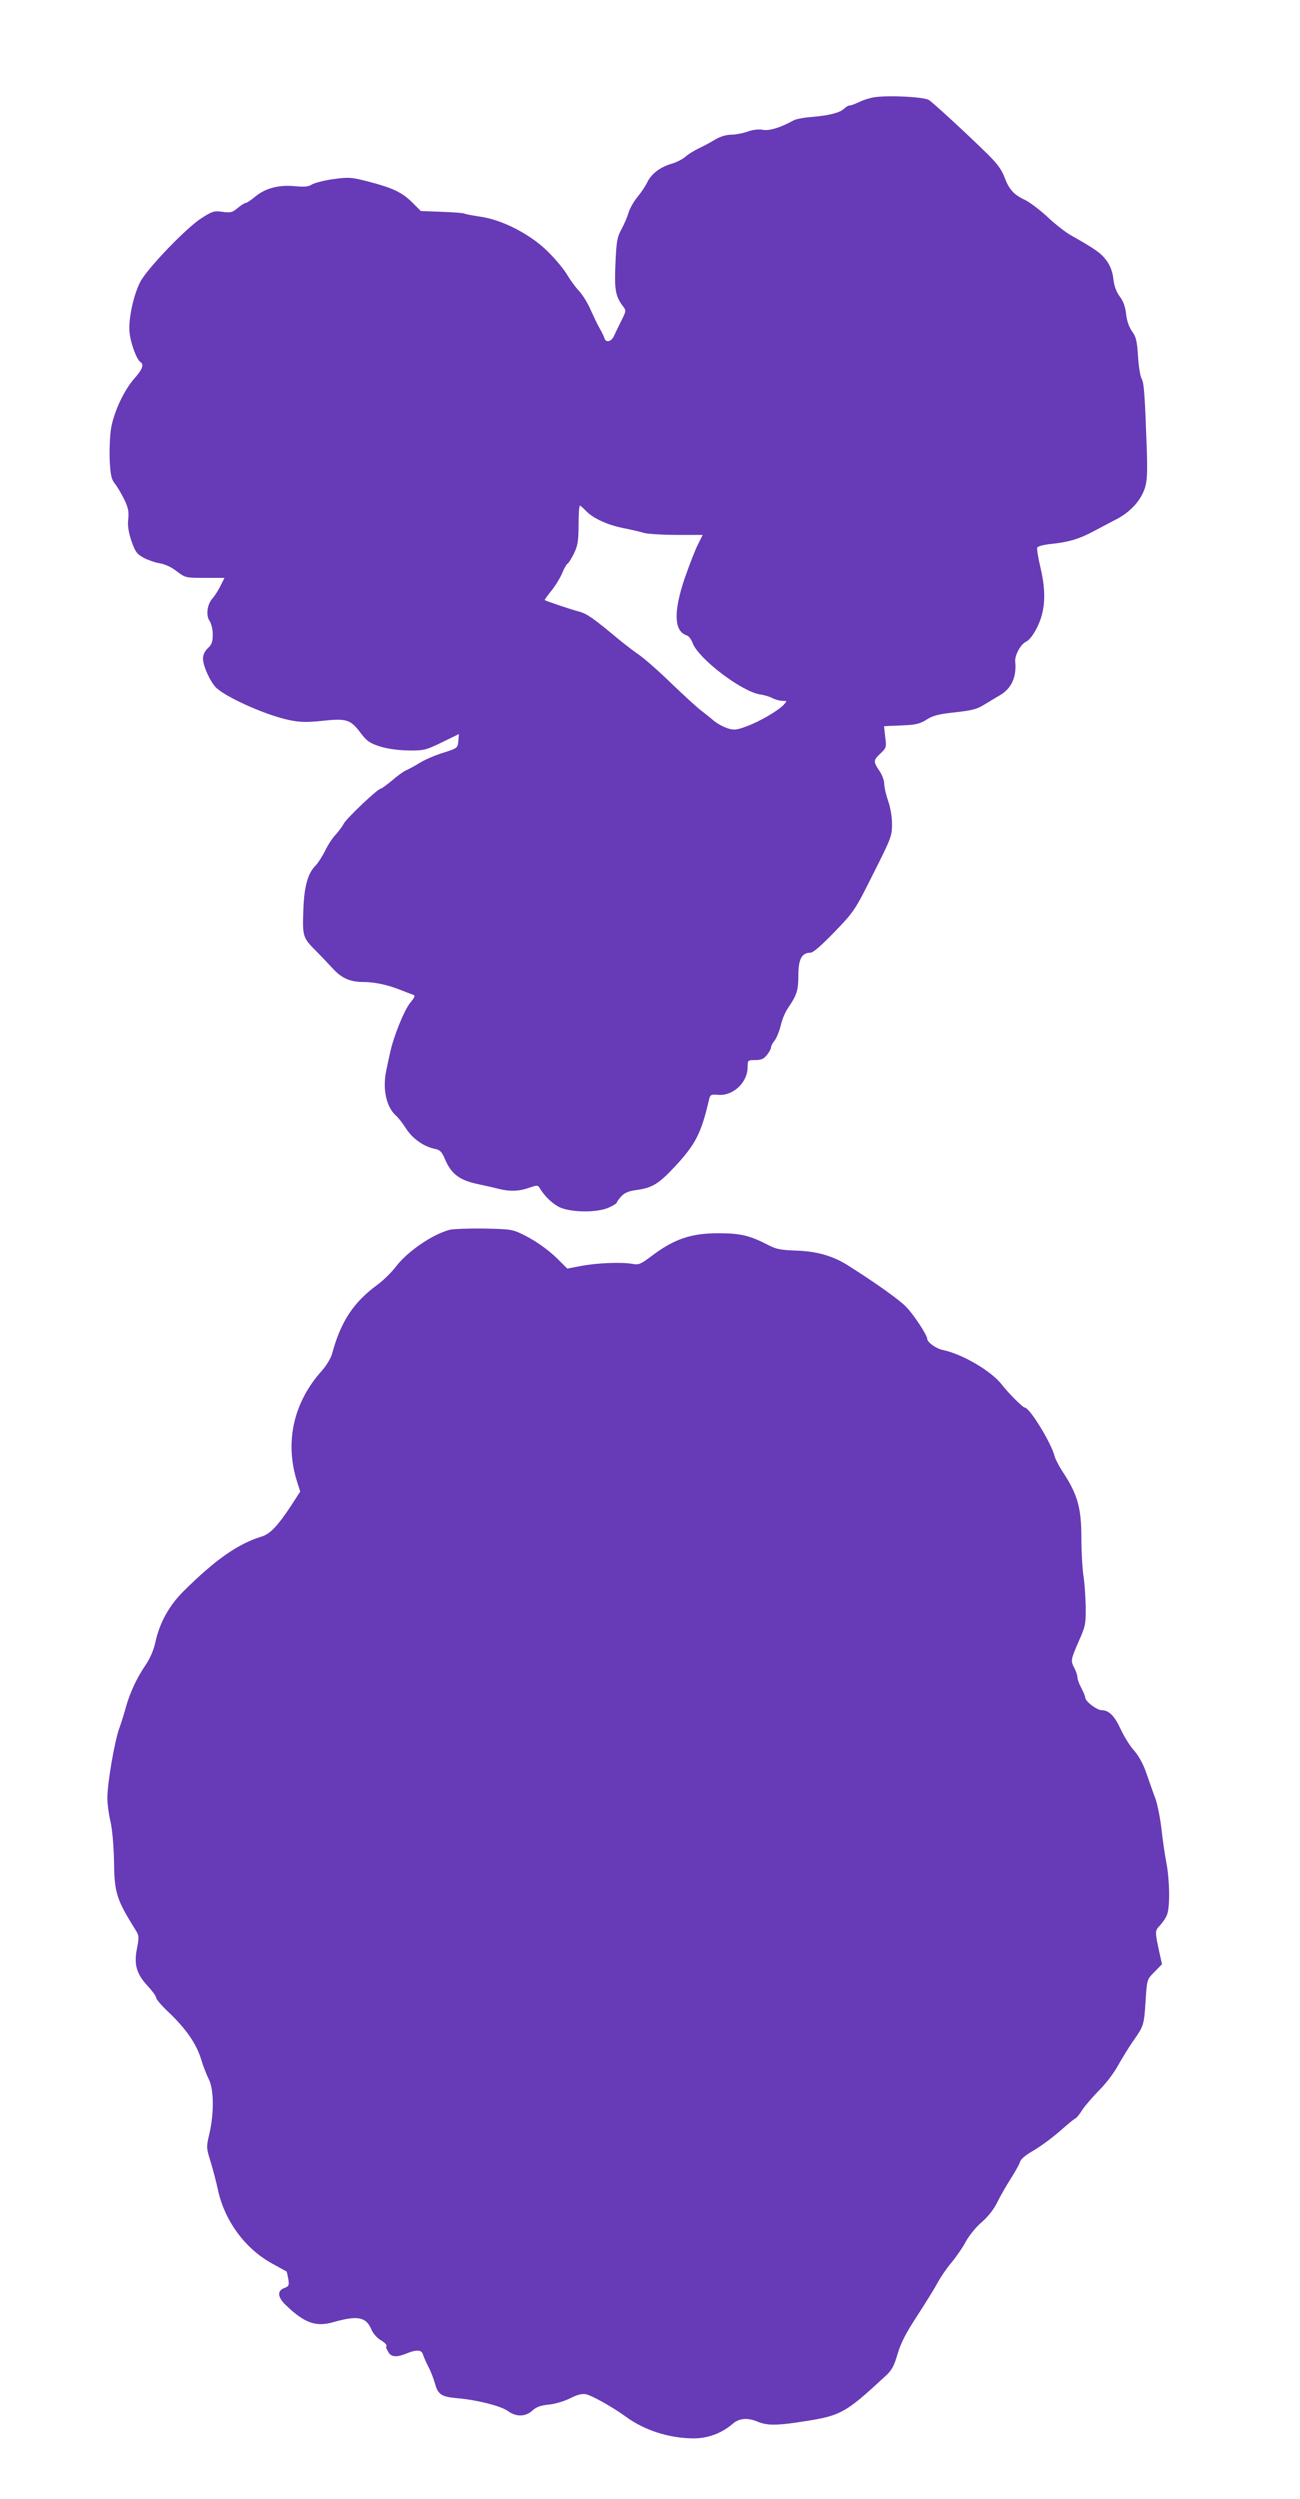 <?xml version="1.0" standalone="no"?>
<!DOCTYPE svg PUBLIC "-//W3C//DTD SVG 20010904//EN"
 "http://www.w3.org/TR/2001/REC-SVG-20010904/DTD/svg10.dtd">
<svg version="1.0" xmlns="http://www.w3.org/2000/svg"
 width="666pt" height="1280pt" viewBox="0 0 666 1280"
 preserveAspectRatio="xMidYMid meet">
<g transform="translate(0,1280) scale(0.1,-0.1)"
fill="#673ab7" stroke="none">
<path d="M4480 12302 c-25 -4 -60 -15 -79 -25 -19 -9 -40 -17 -47 -17 -7 0
-20 -7 -29 -16 -21 -21 -73 -35 -165 -43 -41 -3 -84 -11 -95 -18 -67 -37 -123
-54 -156 -48 -22 4 -51 1 -79 -9 -25 -9 -63 -16 -85 -16 -24 0 -56 -10 -80
-24 -22 -14 -60 -34 -85 -46 -25 -12 -56 -31 -70 -44 -14 -12 -45 -28 -70 -35
-58 -17 -103 -51 -124 -95 -9 -19 -32 -53 -51 -76 -19 -23 -39 -59 -45 -80 -6
-21 -22 -58 -36 -84 -22 -40 -26 -61 -31 -175 -6 -135 0 -168 38 -219 18 -23
17 -25 -8 -75 -14 -29 -31 -63 -37 -77 -14 -30 -41 -38 -49 -13 -3 10 -15 34
-26 53 -11 19 -31 62 -46 95 -14 33 -41 76 -59 95 -18 19 -44 55 -59 80 -14
25 -56 77 -94 115 -88 91 -237 169 -352 185 -40 6 -77 13 -82 16 -5 3 -57 7
-116 9 l-107 4 -45 45 c-53 52 -101 74 -228 107 -86 22 -97 22 -179 11 -48 -7
-96 -20 -108 -28 -15 -10 -36 -12 -82 -8 -83 9 -154 -10 -205 -52 -23 -19 -45
-34 -51 -34 -6 0 -24 -12 -41 -26 -26 -22 -36 -25 -77 -19 -43 6 -52 3 -107
-32 -78 -49 -282 -262 -315 -328 -36 -71 -62 -197 -54 -261 6 -55 37 -137 55
-148 20 -13 11 -38 -30 -84 -54 -61 -105 -171 -120 -256 -6 -38 -9 -111 -7
-163 4 -78 9 -99 27 -121 12 -15 33 -51 48 -81 20 -42 24 -63 20 -100 -4 -33
1 -65 16 -111 19 -55 28 -68 61 -86 22 -12 59 -25 83 -29 26 -4 60 -19 88 -41
45 -34 47 -34 145 -34 l100 0 -21 -42 c-12 -24 -30 -52 -41 -64 -27 -30 -34
-87 -14 -115 9 -14 16 -43 16 -69 0 -37 -5 -52 -25 -70 -16 -15 -25 -34 -25
-54 0 -39 40 -125 71 -152 62 -54 267 -143 379 -164 49 -10 89 -10 164 -2 120
13 142 7 194 -63 31 -41 47 -52 97 -68 37 -12 92 -20 145 -21 81 -1 90 1 173
41 l88 43 -3 -36 c-3 -35 -5 -37 -75 -59 -40 -12 -94 -35 -120 -51 -26 -16
-59 -34 -73 -40 -14 -6 -47 -30 -73 -53 -27 -22 -52 -41 -57 -41 -15 0 -174
-151 -189 -179 -7 -14 -26 -39 -41 -56 -16 -16 -41 -54 -55 -84 -15 -29 -36
-62 -47 -73 -41 -41 -60 -107 -64 -232 -5 -133 -3 -140 70 -212 22 -23 58 -60
79 -83 46 -51 90 -71 157 -71 57 0 125 -14 190 -40 25 -10 53 -21 63 -24 16
-5 15 -10 -12 -43 -31 -39 -85 -173 -102 -253 -6 -25 -14 -64 -19 -88 -22 -96
-2 -191 48 -236 12 -10 36 -41 53 -68 33 -51 90 -91 147 -103 27 -5 36 -15 53
-56 32 -73 73 -104 166 -124 43 -9 94 -21 114 -26 53 -13 100 -11 150 7 41 14
45 14 54 -2 25 -41 61 -76 98 -96 57 -29 194 -31 255 -4 23 10 42 22 42 26 0
4 10 18 23 32 16 18 38 27 75 32 82 11 115 30 199 120 107 115 136 172 176
346 6 23 10 25 46 22 76 -7 151 63 151 141 0 36 1 37 39 37 31 0 44 6 60 26
12 15 21 32 21 39 0 7 8 23 19 36 10 13 24 48 31 77 6 29 23 68 36 87 47 69
54 92 54 170 0 82 18 115 62 115 14 0 55 36 124 107 101 105 105 112 198 298
91 180 96 194 96 253 0 37 -8 86 -20 119 -11 32 -20 71 -20 88 0 17 -11 47
-25 67 -32 47 -31 54 6 89 30 28 31 32 24 84 l-6 55 33 2 c18 0 58 2 89 4 41
2 67 9 96 28 31 20 59 28 143 37 84 9 114 16 148 37 24 15 60 36 80 48 63 35
91 94 83 176 -3 31 28 88 54 100 17 8 38 34 57 72 43 84 49 178 19 306 -12 51
-20 98 -17 105 2 7 33 15 73 19 87 9 142 25 218 66 33 17 86 46 118 62 69 37
121 94 142 157 12 38 14 78 10 202 -10 281 -14 339 -27 361 -7 13 -15 64 -18
115 -5 77 -10 98 -30 125 -15 21 -27 53 -31 90 -4 38 -15 67 -33 90 -17 23
-28 53 -32 88 -4 37 -15 67 -35 95 -28 38 -54 57 -183 130 -27 15 -82 58 -121
95 -40 37 -92 76 -116 87 -56 26 -81 55 -104 118 -13 35 -38 69 -85 115 -95
94 -275 260 -300 277 -24 17 -207 26 -280 15z m-1479 -2118 c35 -38 111 -73
192 -89 40 -8 88 -19 107 -25 19 -5 95 -10 168 -10 l132 0 -26 -52 c-14 -28
-44 -106 -67 -172 -58 -173 -54 -270 12 -291 10 -3 22 -20 29 -38 29 -80 249
-248 345 -264 23 -3 52 -12 66 -20 14 -7 37 -13 50 -13 24 0 24 0 6 -20 -28
-30 -121 -85 -189 -110 -51 -19 -64 -21 -97 -11 -22 7 -54 24 -72 39 -17 15
-48 39 -67 54 -19 14 -85 75 -147 134 -61 60 -136 126 -167 148 -30 21 -77 57
-105 80 -128 107 -163 132 -203 143 -43 11 -170 54 -177 59 -2 2 13 22 32 46
20 24 45 64 56 90 10 25 24 49 30 52 6 4 20 28 33 54 18 38 22 65 22 145 0 53
3 97 7 97 3 0 16 -12 30 -26z"/>
<path d="M2305 6501 c-89 -23 -217 -111 -276 -188 -22 -29 -65 -72 -97 -95
-122 -90 -186 -187 -231 -353 -6 -22 -29 -60 -51 -85 -147 -163 -193 -368
-127 -573 l15 -47 -47 -73 c-68 -103 -107 -144 -149 -157 -122 -37 -239 -119
-401 -280 -75 -74 -124 -164 -145 -262 -9 -41 -27 -83 -51 -118 -44 -65 -78
-137 -99 -211 -8 -30 -23 -79 -34 -109 -25 -68 -62 -284 -62 -360 0 -30 7 -84
16 -120 9 -39 16 -119 18 -200 2 -168 11 -197 116 -365 12 -20 12 -33 2 -84
-17 -82 -3 -132 54 -193 24 -26 44 -53 44 -61 0 -8 30 -43 68 -78 86 -83 138
-158 162 -236 10 -34 28 -80 39 -102 27 -51 28 -175 4 -279 -17 -71 -16 -74 6
-145 12 -40 29 -103 37 -142 35 -162 139 -303 279 -380 39 -21 71 -39 73 -40
2 -2 5 -19 9 -39 5 -32 3 -37 -21 -46 -38 -14 -34 -49 12 -91 92 -88 151 -109
238 -84 128 36 170 28 198 -40 8 -18 28 -41 45 -51 27 -16 36 -27 29 -36 -1
-2 4 -13 11 -25 14 -27 43 -29 94 -8 51 21 78 19 84 -6 4 -12 16 -40 28 -63
12 -22 27 -62 34 -87 15 -54 33 -66 111 -73 100 -8 227 -40 262 -66 42 -31 91
-30 126 3 20 18 42 26 83 30 32 3 79 17 109 32 37 19 62 25 82 21 30 -6 137
-66 203 -114 96 -71 225 -112 350 -112 72 0 144 27 199 75 34 29 76 32 129 10
43 -18 90 -19 189 -5 237 35 247 39 463 238 33 30 45 51 63 113 16 56 42 107
103 200 44 68 91 144 104 169 13 25 44 70 69 100 25 30 59 79 75 110 17 30 53
75 82 99 32 28 61 65 78 100 15 31 46 85 69 121 23 36 45 75 48 87 4 14 29 35
68 57 33 19 95 64 136 100 41 36 77 66 81 66 3 0 19 19 34 43 15 23 54 67 85
99 32 31 75 87 96 125 21 37 56 95 79 128 55 78 56 81 64 208 7 107 7 108 46
147 l38 39 -13 58 c-24 113 -24 112 3 141 14 15 31 40 36 55 16 41 13 182 -4
268 -8 41 -19 118 -25 172 -6 54 -20 124 -31 155 -12 31 -32 89 -46 129 -15
45 -38 87 -62 115 -22 24 -52 73 -69 109 -31 69 -61 99 -98 99 -25 0 -84 45
-84 64 0 6 -9 28 -20 49 -11 20 -20 45 -20 54 0 10 -7 31 -15 47 -21 39 -20
43 21 138 35 78 37 89 36 180 -1 53 -6 125 -12 160 -5 35 -10 119 -10 188 0
157 -19 224 -95 340 -20 30 -38 66 -42 80 -15 65 -128 250 -153 250 -10 0 -85
75 -117 117 -54 70 -202 157 -303 178 -35 7 -80 40 -80 58 0 18 -70 125 -108
163 -33 35 -158 124 -296 211 -78 50 -162 74 -268 77 -77 3 -102 7 -143 29
-95 49 -143 60 -255 60 -141 0 -228 -30 -345 -119 -53 -40 -64 -44 -95 -38
-56 10 -179 5 -260 -10 l-74 -14 -31 31 c-51 54 -117 103 -185 138 -64 32 -68
33 -210 36 -80 1 -158 -2 -175 -6z"/>
</g>
</svg>
